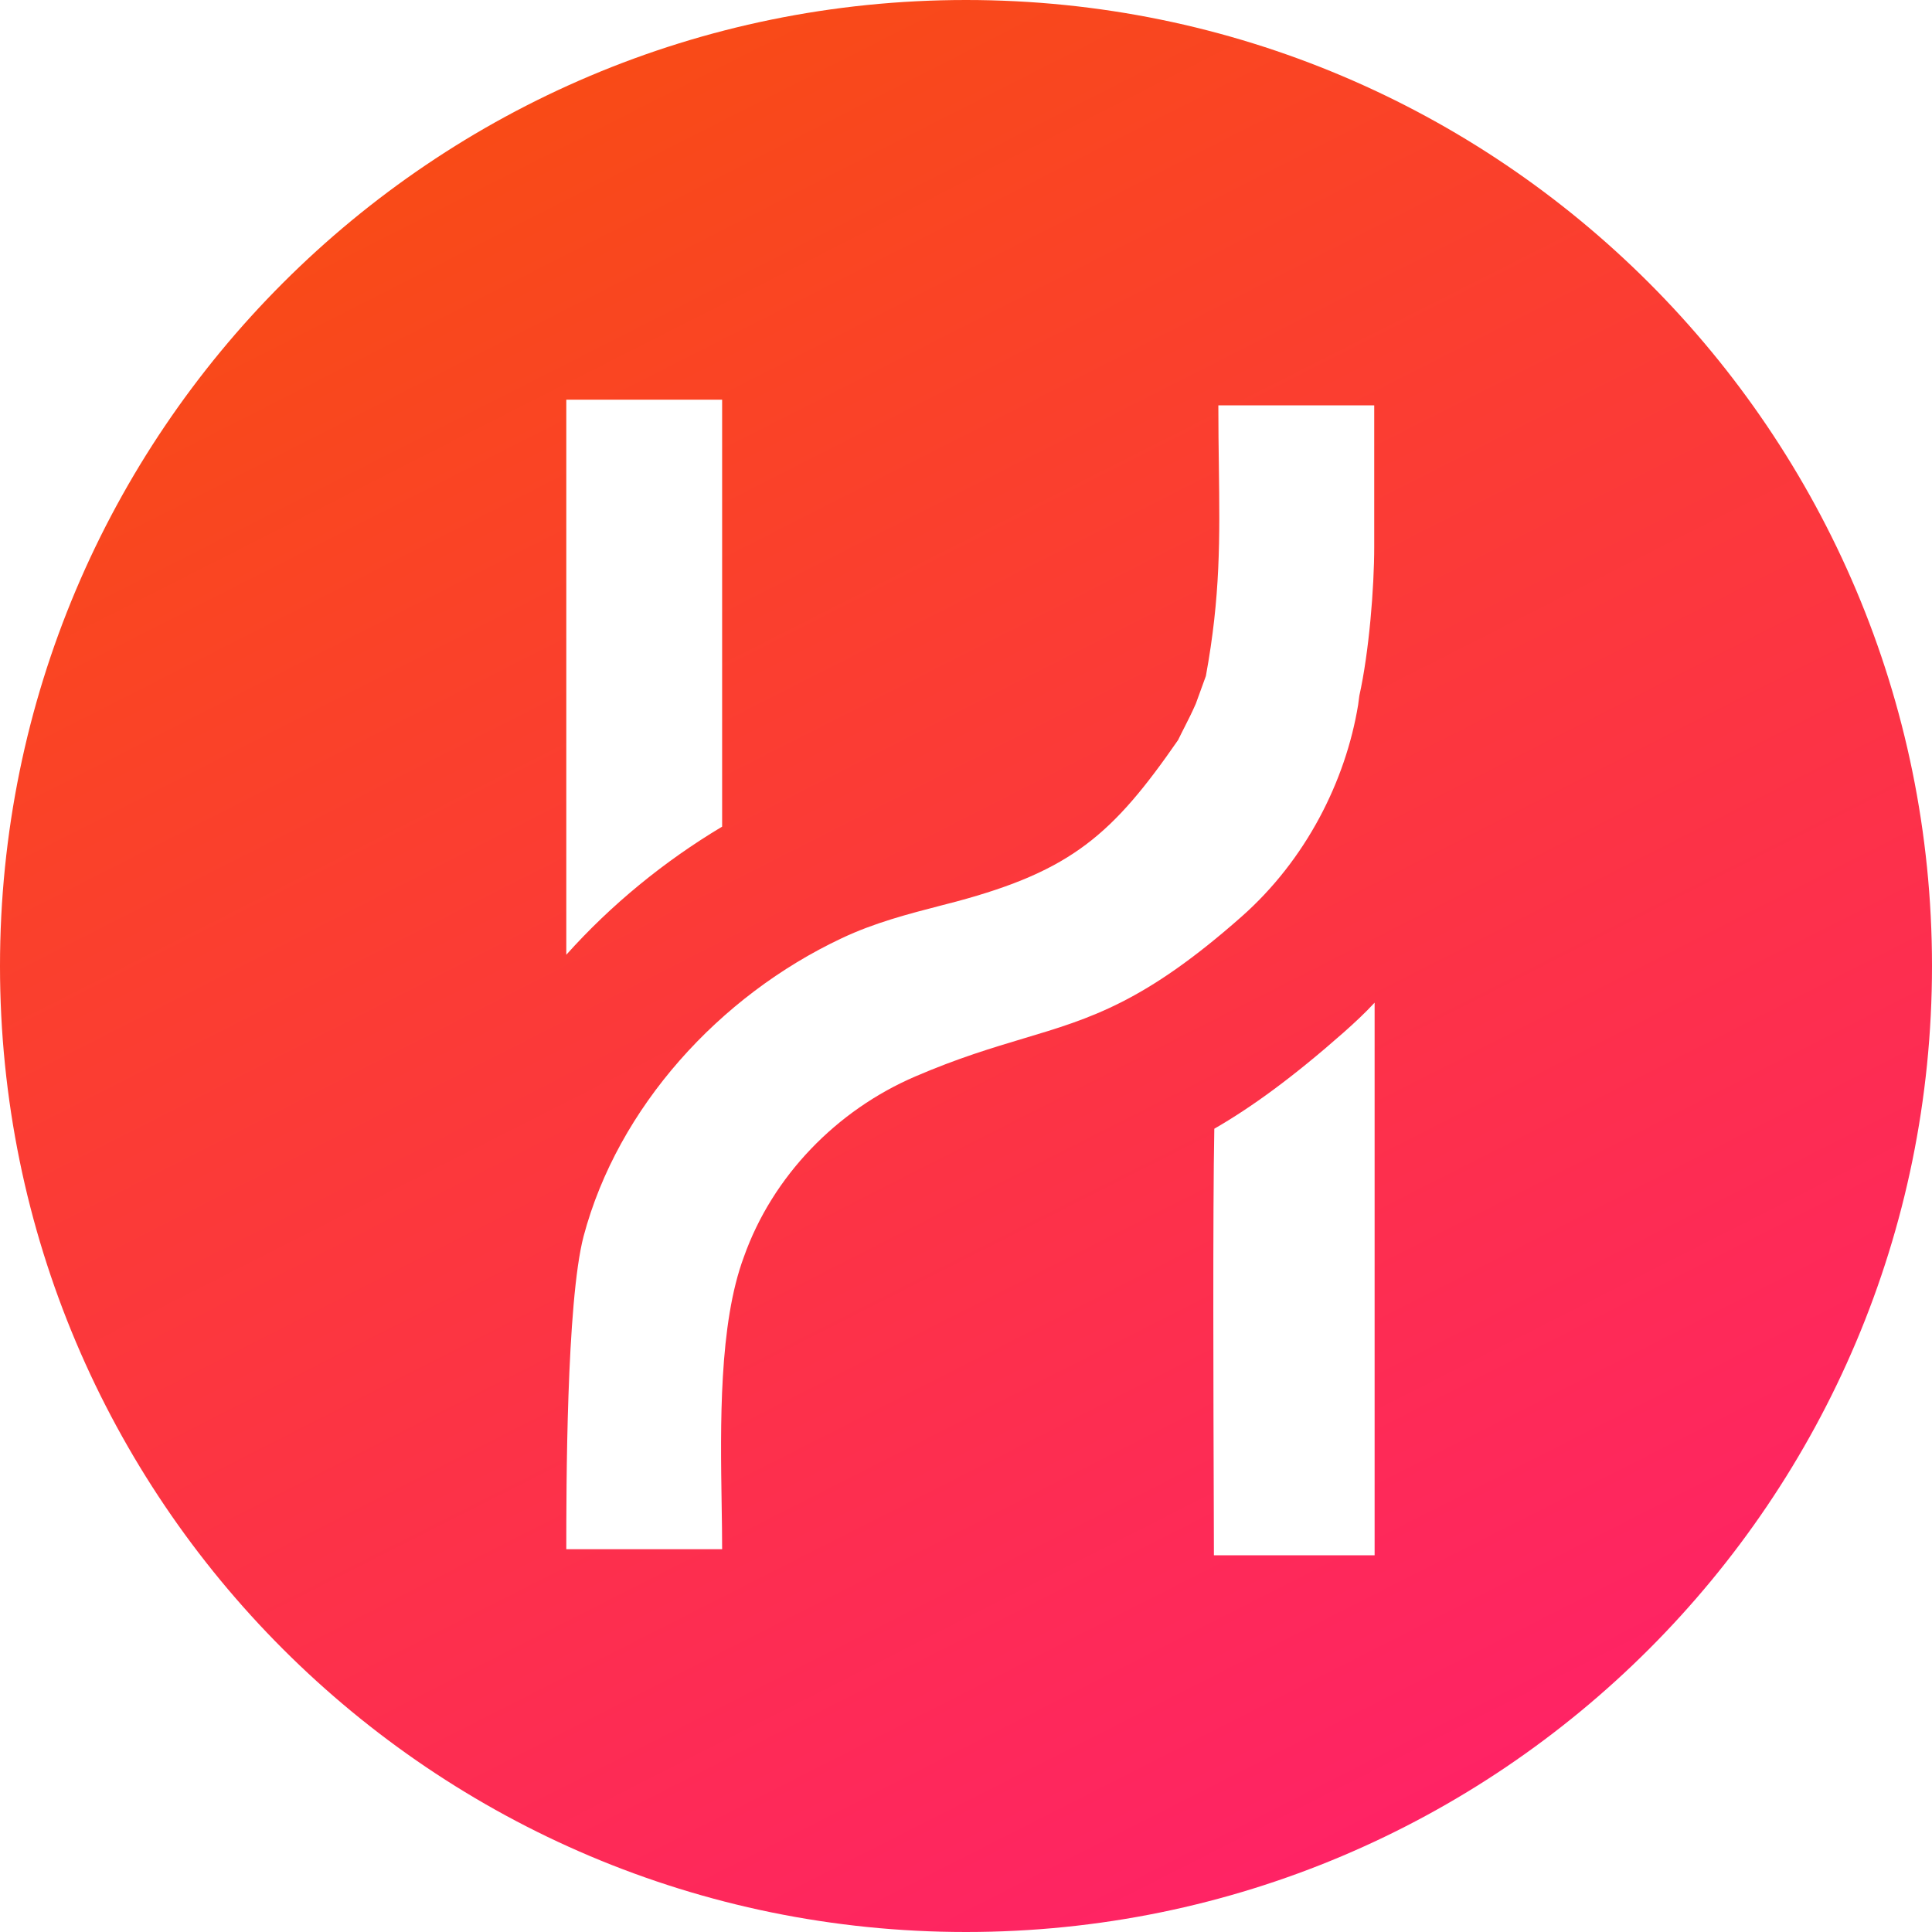 <?xml version="1.0" encoding="UTF-8"?> <svg xmlns="http://www.w3.org/2000/svg" width="44" height="44" viewBox="0 0 44 44" fill="none"> <path fill-rule="evenodd" clip-rule="evenodd" d="M22 44C34.15 44 44 34.15 44 22C44 9.85 34.15 0 22 0C9.85 0 0 9.85 0 22C0 34.15 9.85 44 22 44ZM26.985 16.544C26.938 16.637 26.887 16.736 26.83 16.854C25.344 19.001 24.408 19.826 21.776 20.533C21.667 20.561 21.558 20.59 21.448 20.618C20.684 20.816 19.917 21.014 19.171 21.367C16.382 22.679 14.071 25.22 13.291 28.155C12.897 29.66 12.897 33.952 12.897 35.282H16.446C16.446 34.97 16.441 34.626 16.435 34.261C16.407 32.462 16.37 30.156 16.942 28.623C17.593 26.788 19.052 25.284 20.849 24.514C21.821 24.096 22.598 23.864 23.308 23.651C24.845 23.192 26.068 22.826 28.27 20.881C29.747 19.579 30.646 17.781 30.93 16.056L30.958 15.845C31.178 14.855 31.297 13.396 31.297 12.451V9.232H27.747C27.747 9.732 27.753 10.191 27.759 10.625C27.78 12.278 27.797 13.572 27.463 15.396L27.233 16.029C27.141 16.237 27.067 16.383 26.985 16.544ZM16.446 9.103V18.826C15.126 19.615 13.915 20.606 12.897 21.744V9.103H16.446ZM27.643 34.285C27.635 32.077 27.619 27.537 27.655 25.706C28.499 25.22 29.435 24.541 30.6 23.514C30.848 23.294 31.086 23.073 31.306 22.835V35.42H27.646C27.646 35.236 27.645 34.832 27.643 34.285Z" fill="url(#paint0_linear_3004_2083)"></path> <defs> <linearGradient id="paint0_linear_3004_2083" x1="5.94" y1="1.83713e-07" x2="29.04" y2="45.54" gradientUnits="userSpaceOnUse"> <stop stop-color="#F84F0E"></stop> <stop offset="1" stop-color="#FF2169"></stop> </linearGradient> </defs> </svg> 